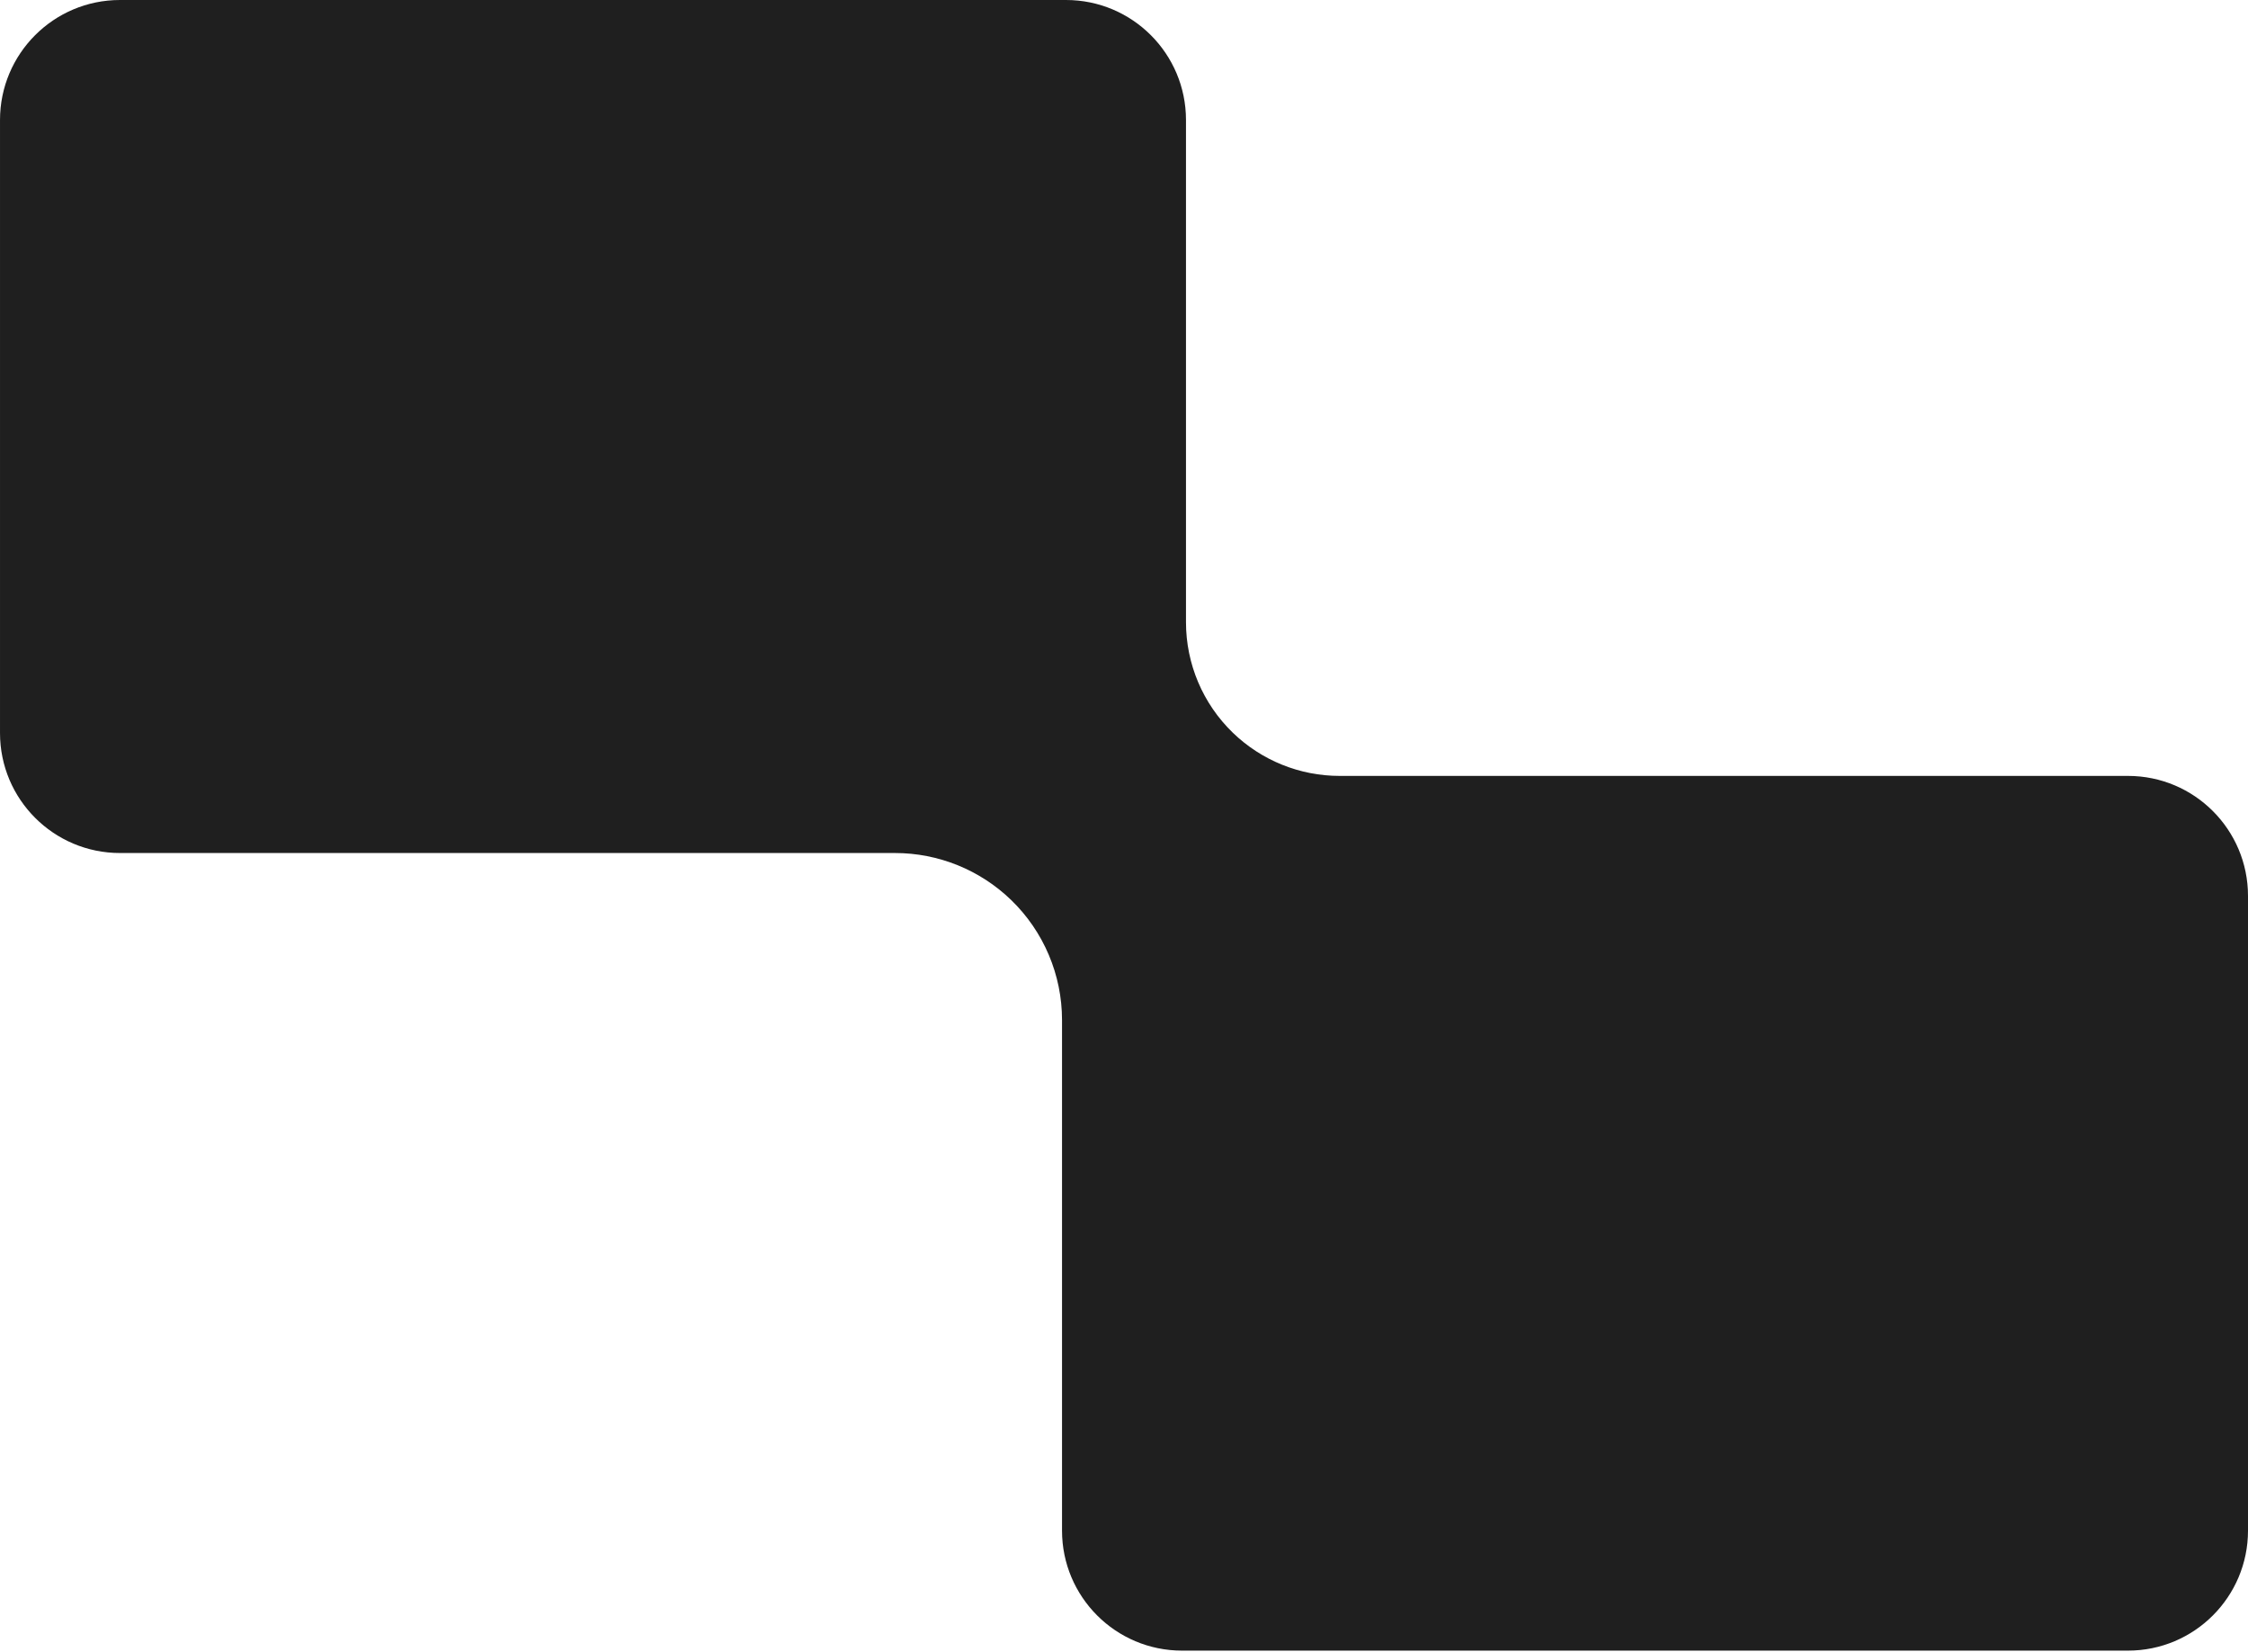 <?xml version="1.0" encoding="UTF-8"?> <svg xmlns="http://www.w3.org/2000/svg" width="562" height="413" viewBox="0 0 562 413" fill="none"> <path fill-rule="evenodd" clip-rule="evenodd" d="M562 382.613C562 399.181 548.569 412.613 532 412.613L295.506 412.613C278.937 412.613 265.506 399.181 265.506 382.613L265.506 254.983C265.506 243.672 260.916 232.844 252.787 224.979C245 217.445 234.59 213.233 223.756 213.233L30.002 213.233C13.434 213.233 0.002 199.802 0.002 183.233L0.002 30C0.002 13.431 13.434 8.74031e-05 30.002 8.84502e-05L266.496 0C283.065 0 296.496 13.432 296.496 30L296.496 155.546C296.496 165.953 300.719 175.915 308.198 183.152C315.362 190.083 324.94 193.958 334.908 193.958L532 193.958C548.569 193.958 562 207.39 562 223.958L562 382.613Z" fill="#1F1F1F"></path> </svg> 